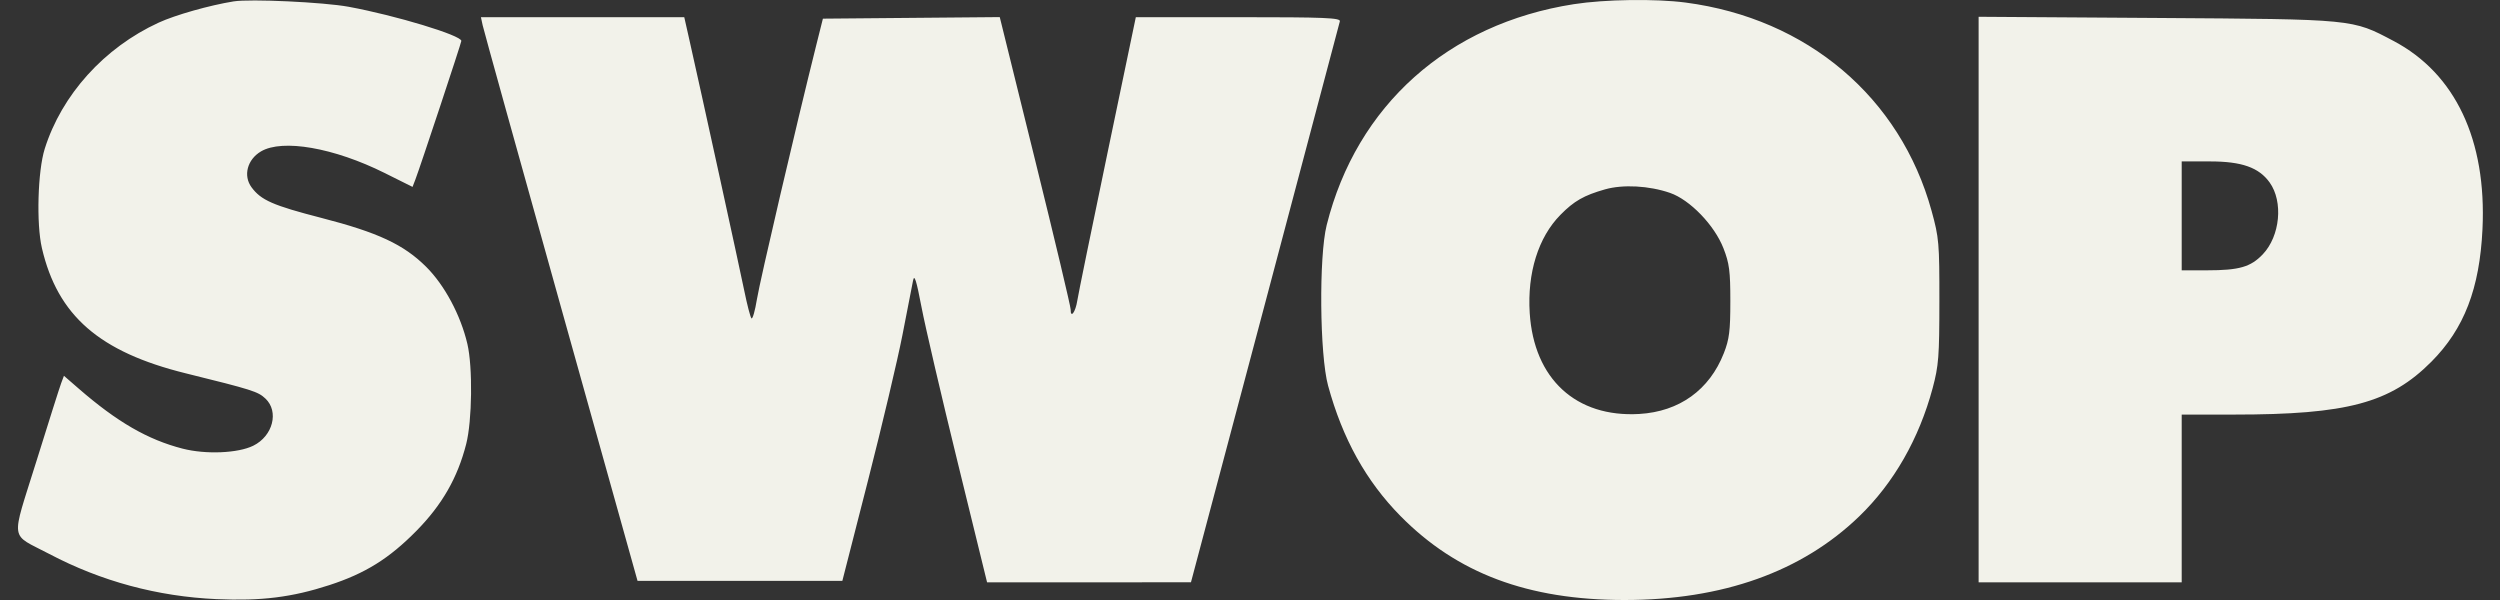 <svg xmlns="http://www.w3.org/2000/svg" width="125" height="30" viewBox="0 0 125 30" fill="none"><rect x="0" y="0" width="125" height="30" fill="#333333" stroke="none"/><path fill-rule="evenodd" clip-rule="evenodd" d="M11.68 0.07C10.478 0.264 8.764 0.749 7.931 1.133C5.21 2.384 3.087 4.737 2.236 7.441C1.887 8.553 1.812 11.184 2.095 12.403C2.879 15.779 4.969 17.599 9.287 18.666C12.618 19.489 12.9 19.579 13.27 19.927C13.96 20.576 13.646 21.801 12.665 22.285C11.898 22.663 10.288 22.73 9.13 22.432C7.387 21.984 5.856 21.099 3.932 19.428L3.197 18.79L3.059 19.157C2.983 19.358 2.423 21.125 1.814 23.082C0.537 27.182 0.46 26.642 2.469 27.7C5.059 29.064 7.878 29.825 10.825 29.956C13.061 30.056 14.593 29.866 16.467 29.256C18.266 28.67 19.456 27.928 20.82 26.544C22.105 25.239 22.879 23.889 23.31 22.2C23.608 21.032 23.64 18.351 23.369 17.196C23.034 15.761 22.229 14.256 21.307 13.34C20.185 12.225 18.899 11.624 16.068 10.895C13.647 10.271 13.051 10.009 12.575 9.362C12.15 8.783 12.364 7.975 13.048 7.571C14.121 6.937 16.695 7.386 19.231 8.649L20.627 9.345L20.773 8.965C21.008 8.353 23.067 2.143 23.067 2.046C23.067 1.767 19.778 0.771 17.433 0.339C16.182 0.108 12.508 -0.063 11.68 0.07ZM78.696 0.208C72.401 1.188 67.832 5.272 66.334 11.255C65.94 12.83 65.983 17.737 66.404 19.282C67.125 21.931 68.302 24.052 70.017 25.794C72.844 28.666 76.391 29.998 81.216 30C86.125 30.002 90.091 28.59 92.964 25.815C94.688 24.15 95.954 21.937 96.633 19.404C96.932 18.285 96.968 17.827 96.969 15.062C96.972 12.146 96.95 11.891 96.579 10.543C95.015 4.865 90.364 0.926 84.28 0.128C82.771 -0.07 80.25 -0.034 78.696 0.208ZM24.133 1.264C24.18 1.486 25.942 7.828 28.048 15.356L31.877 29.044H36.997H42.117L43.397 24.04C44.1 21.288 44.876 18.009 45.121 16.755C45.366 15.5 45.605 14.275 45.652 14.032C45.718 13.692 45.816 13.997 46.076 15.356C46.261 16.328 47.075 19.822 47.884 23.12L49.354 29.118L54.451 29.116L59.548 29.114L63.247 15.194C65.282 7.537 66.967 1.18 66.993 1.066C67.033 0.891 66.246 0.859 61.915 0.859H56.791L55.371 7.666C54.59 11.41 53.912 14.723 53.865 15.029C53.776 15.605 53.526 15.943 53.533 15.476C53.535 15.329 52.738 11.979 51.762 8.032L49.988 0.855L45.566 0.894L41.145 0.933L40.813 2.257C39.821 6.221 37.998 14.029 37.847 14.958C37.751 15.549 37.627 15.98 37.571 15.915C37.516 15.851 37.356 15.235 37.216 14.547C36.984 13.405 35.029 4.469 34.454 1.926L34.213 0.859H29.129H24.046L24.133 1.264ZM98.931 14.979V29.118H104.008H109.085V24.923V20.729H111.701C117.363 20.729 119.515 20.151 121.572 18.083C123.21 16.436 123.982 14.431 124.124 11.456C124.336 7 122.767 3.678 119.678 2.048C117.592 0.947 117.774 0.964 107.815 0.898L98.931 0.839V14.979ZM109.085 10.794V13.517L110.354 13.516C111.961 13.515 112.53 13.351 113.136 12.719C114.006 11.807 114.172 10.085 113.481 9.122C112.944 8.374 112.086 8.071 110.505 8.071H109.085V10.794ZM80.252 9.468C79.197 9.768 78.704 10.049 78.023 10.741C76.915 11.864 76.359 13.643 76.486 15.651C76.694 18.944 78.802 20.884 81.967 20.698C83.966 20.58 85.472 19.497 86.192 17.659C86.465 16.961 86.517 16.546 86.517 15.062C86.517 13.55 86.467 13.169 86.173 12.414C85.722 11.257 84.497 9.989 83.499 9.644C82.454 9.284 81.15 9.213 80.252 9.468Z" fill="#F2F2EA"></path></svg>